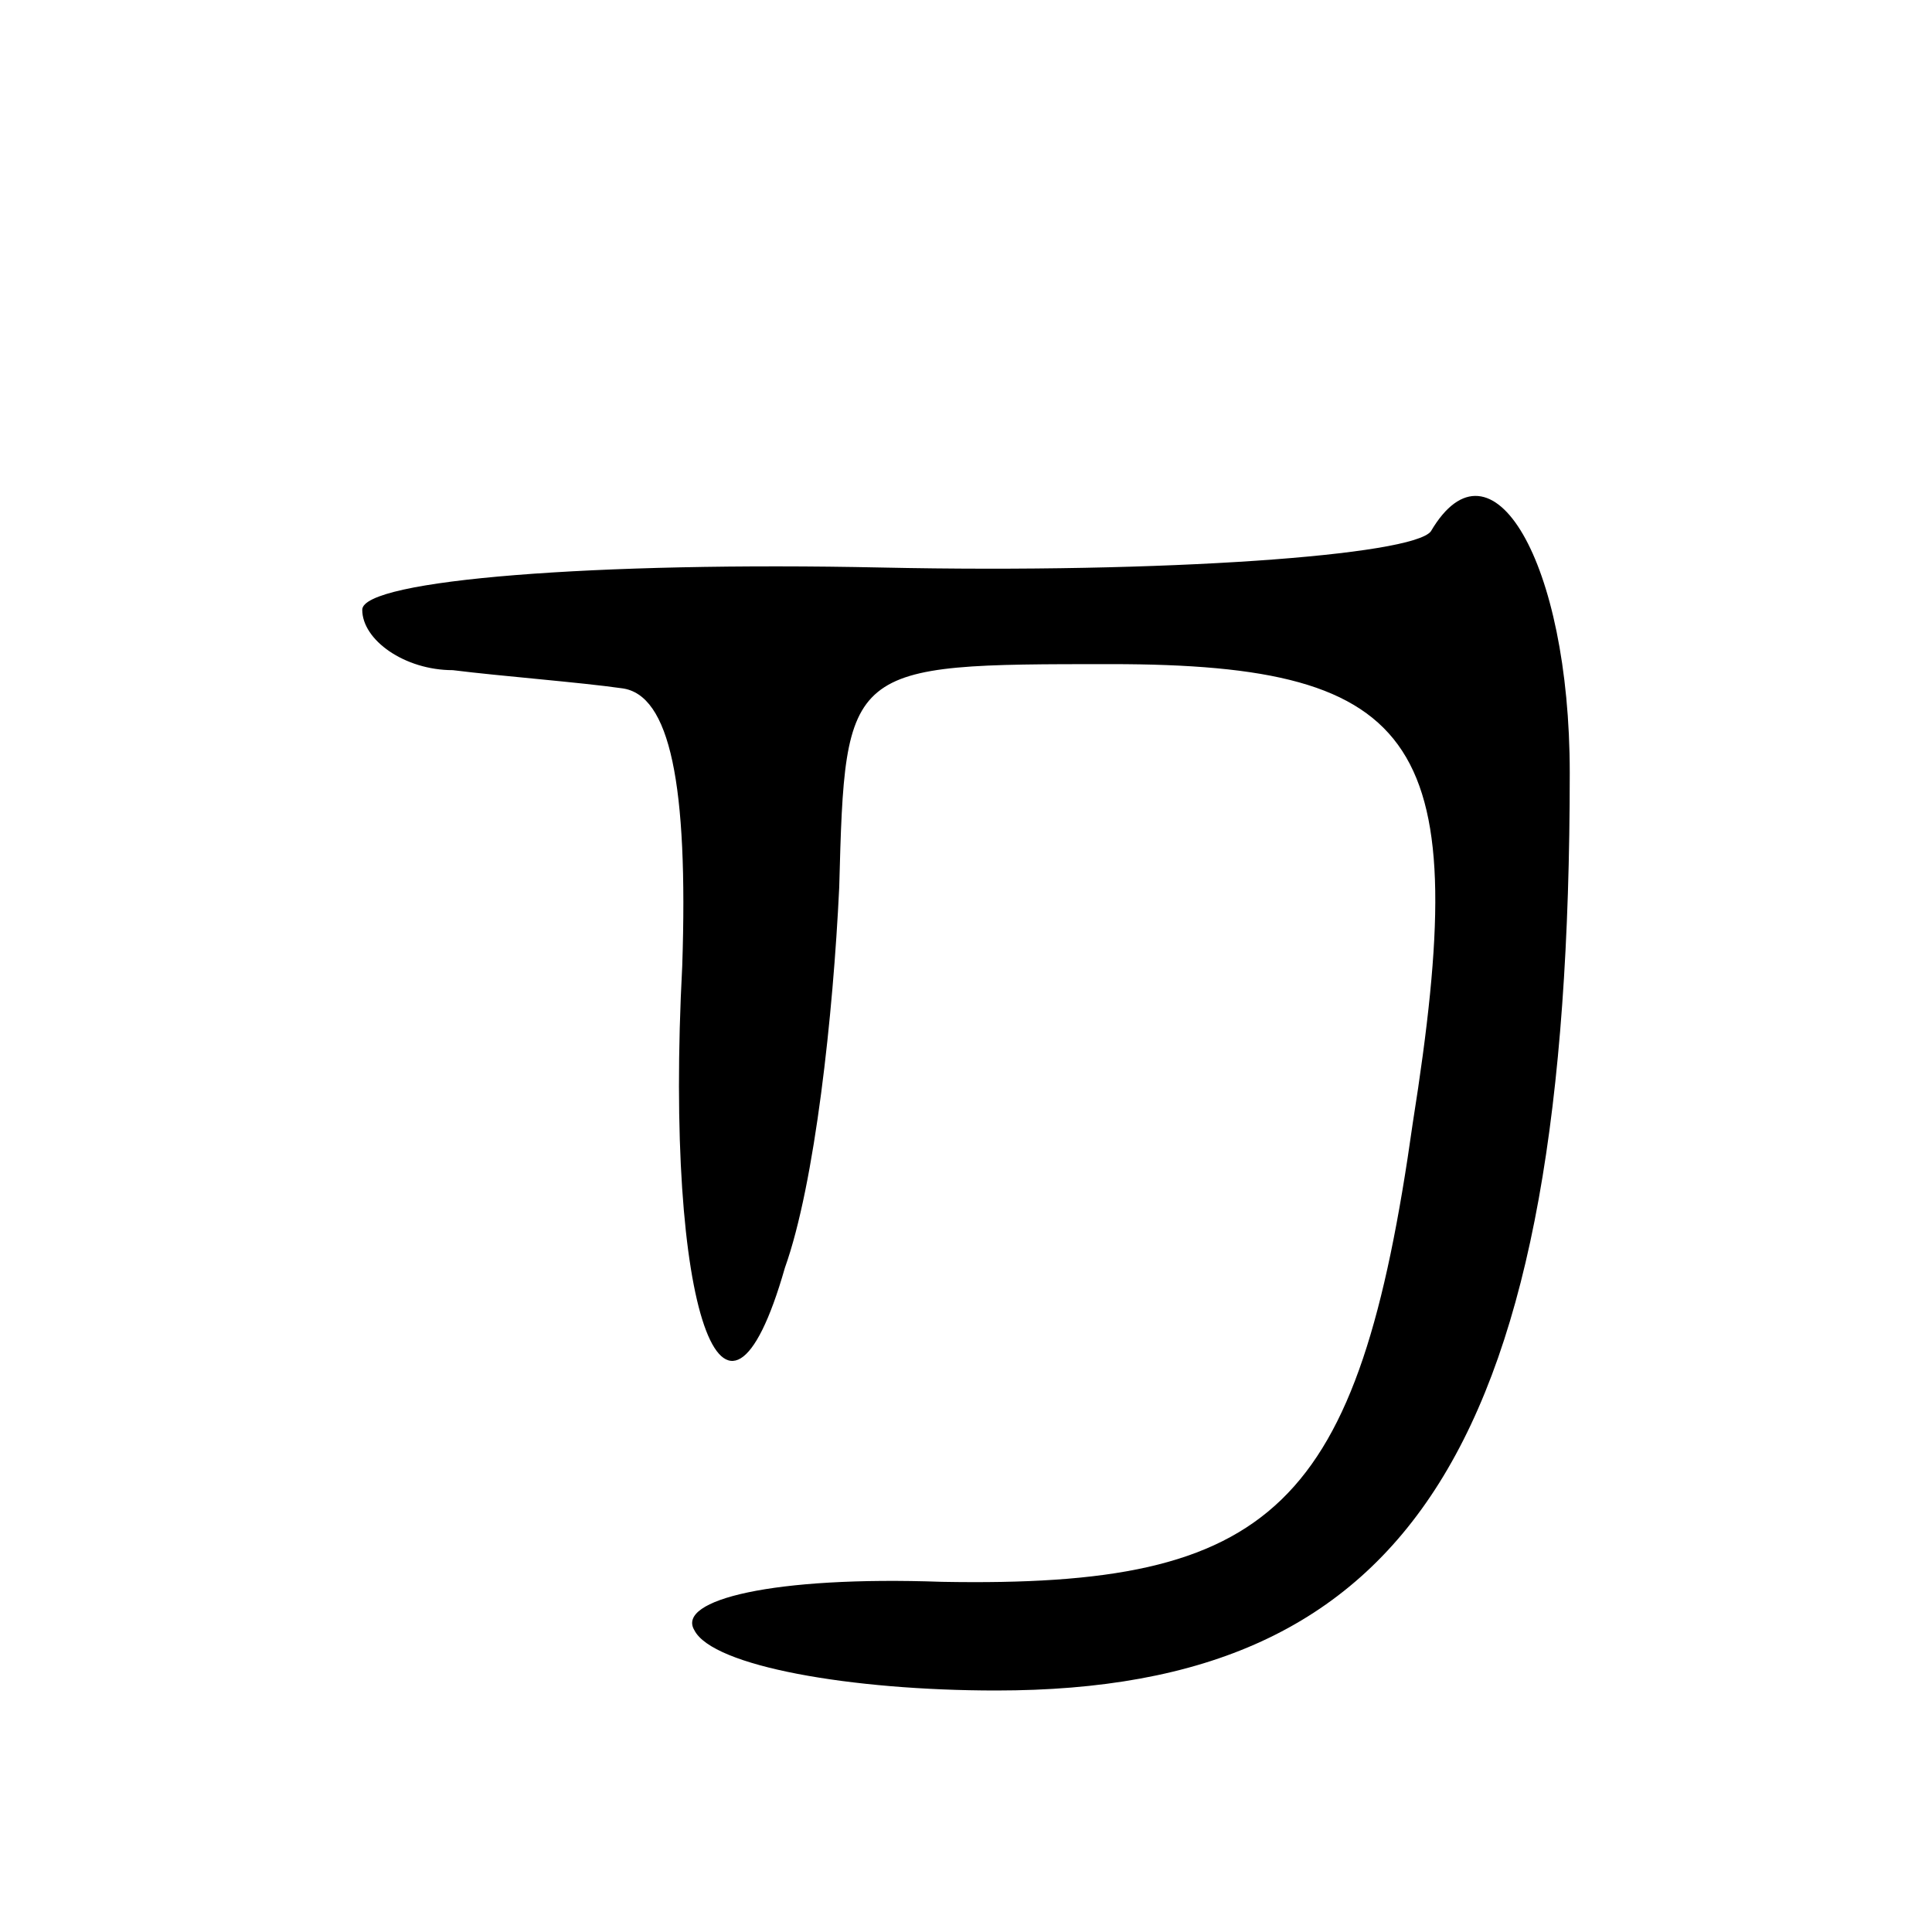 <?xml version="1.0" standalone="no"?>
<!DOCTYPE svg PUBLIC "-//W3C//DTD SVG 20010904//EN"
 "http://www.w3.org/TR/2001/REC-SVG-20010904/DTD/svg10.dtd">
<svg version="1.0" xmlns="http://www.w3.org/2000/svg"
 width="32pt" height="32pt" viewBox="0 0 32 32"
 preserveAspectRatio="xMidYMid meet">

<g transform="translate(0,32) scale(0.1,-0.1)"
fill="#000000" stroke="none">
<path d="M237 232 c-3 -4 -44 -7 -91 -6 -47 1 -86 -2 -86 -7 0 -5 7 -10 15
-10 8 -1 21 -2 28 -3 8 -1 11 -16 10 -46 -3 -57 7 -85 17 -50 5 14 8 42 9 63
1 37 1 37 45 37 52 0 60 -13 50 -76 -9 -64 -23 -77 -78 -76 -28 1 -44 -3 -41
-8 3 -6 26 -10 50 -10 69 0 95 41 95 152 0 35 -13 57 -23 40z"/>
</g>
</svg>
